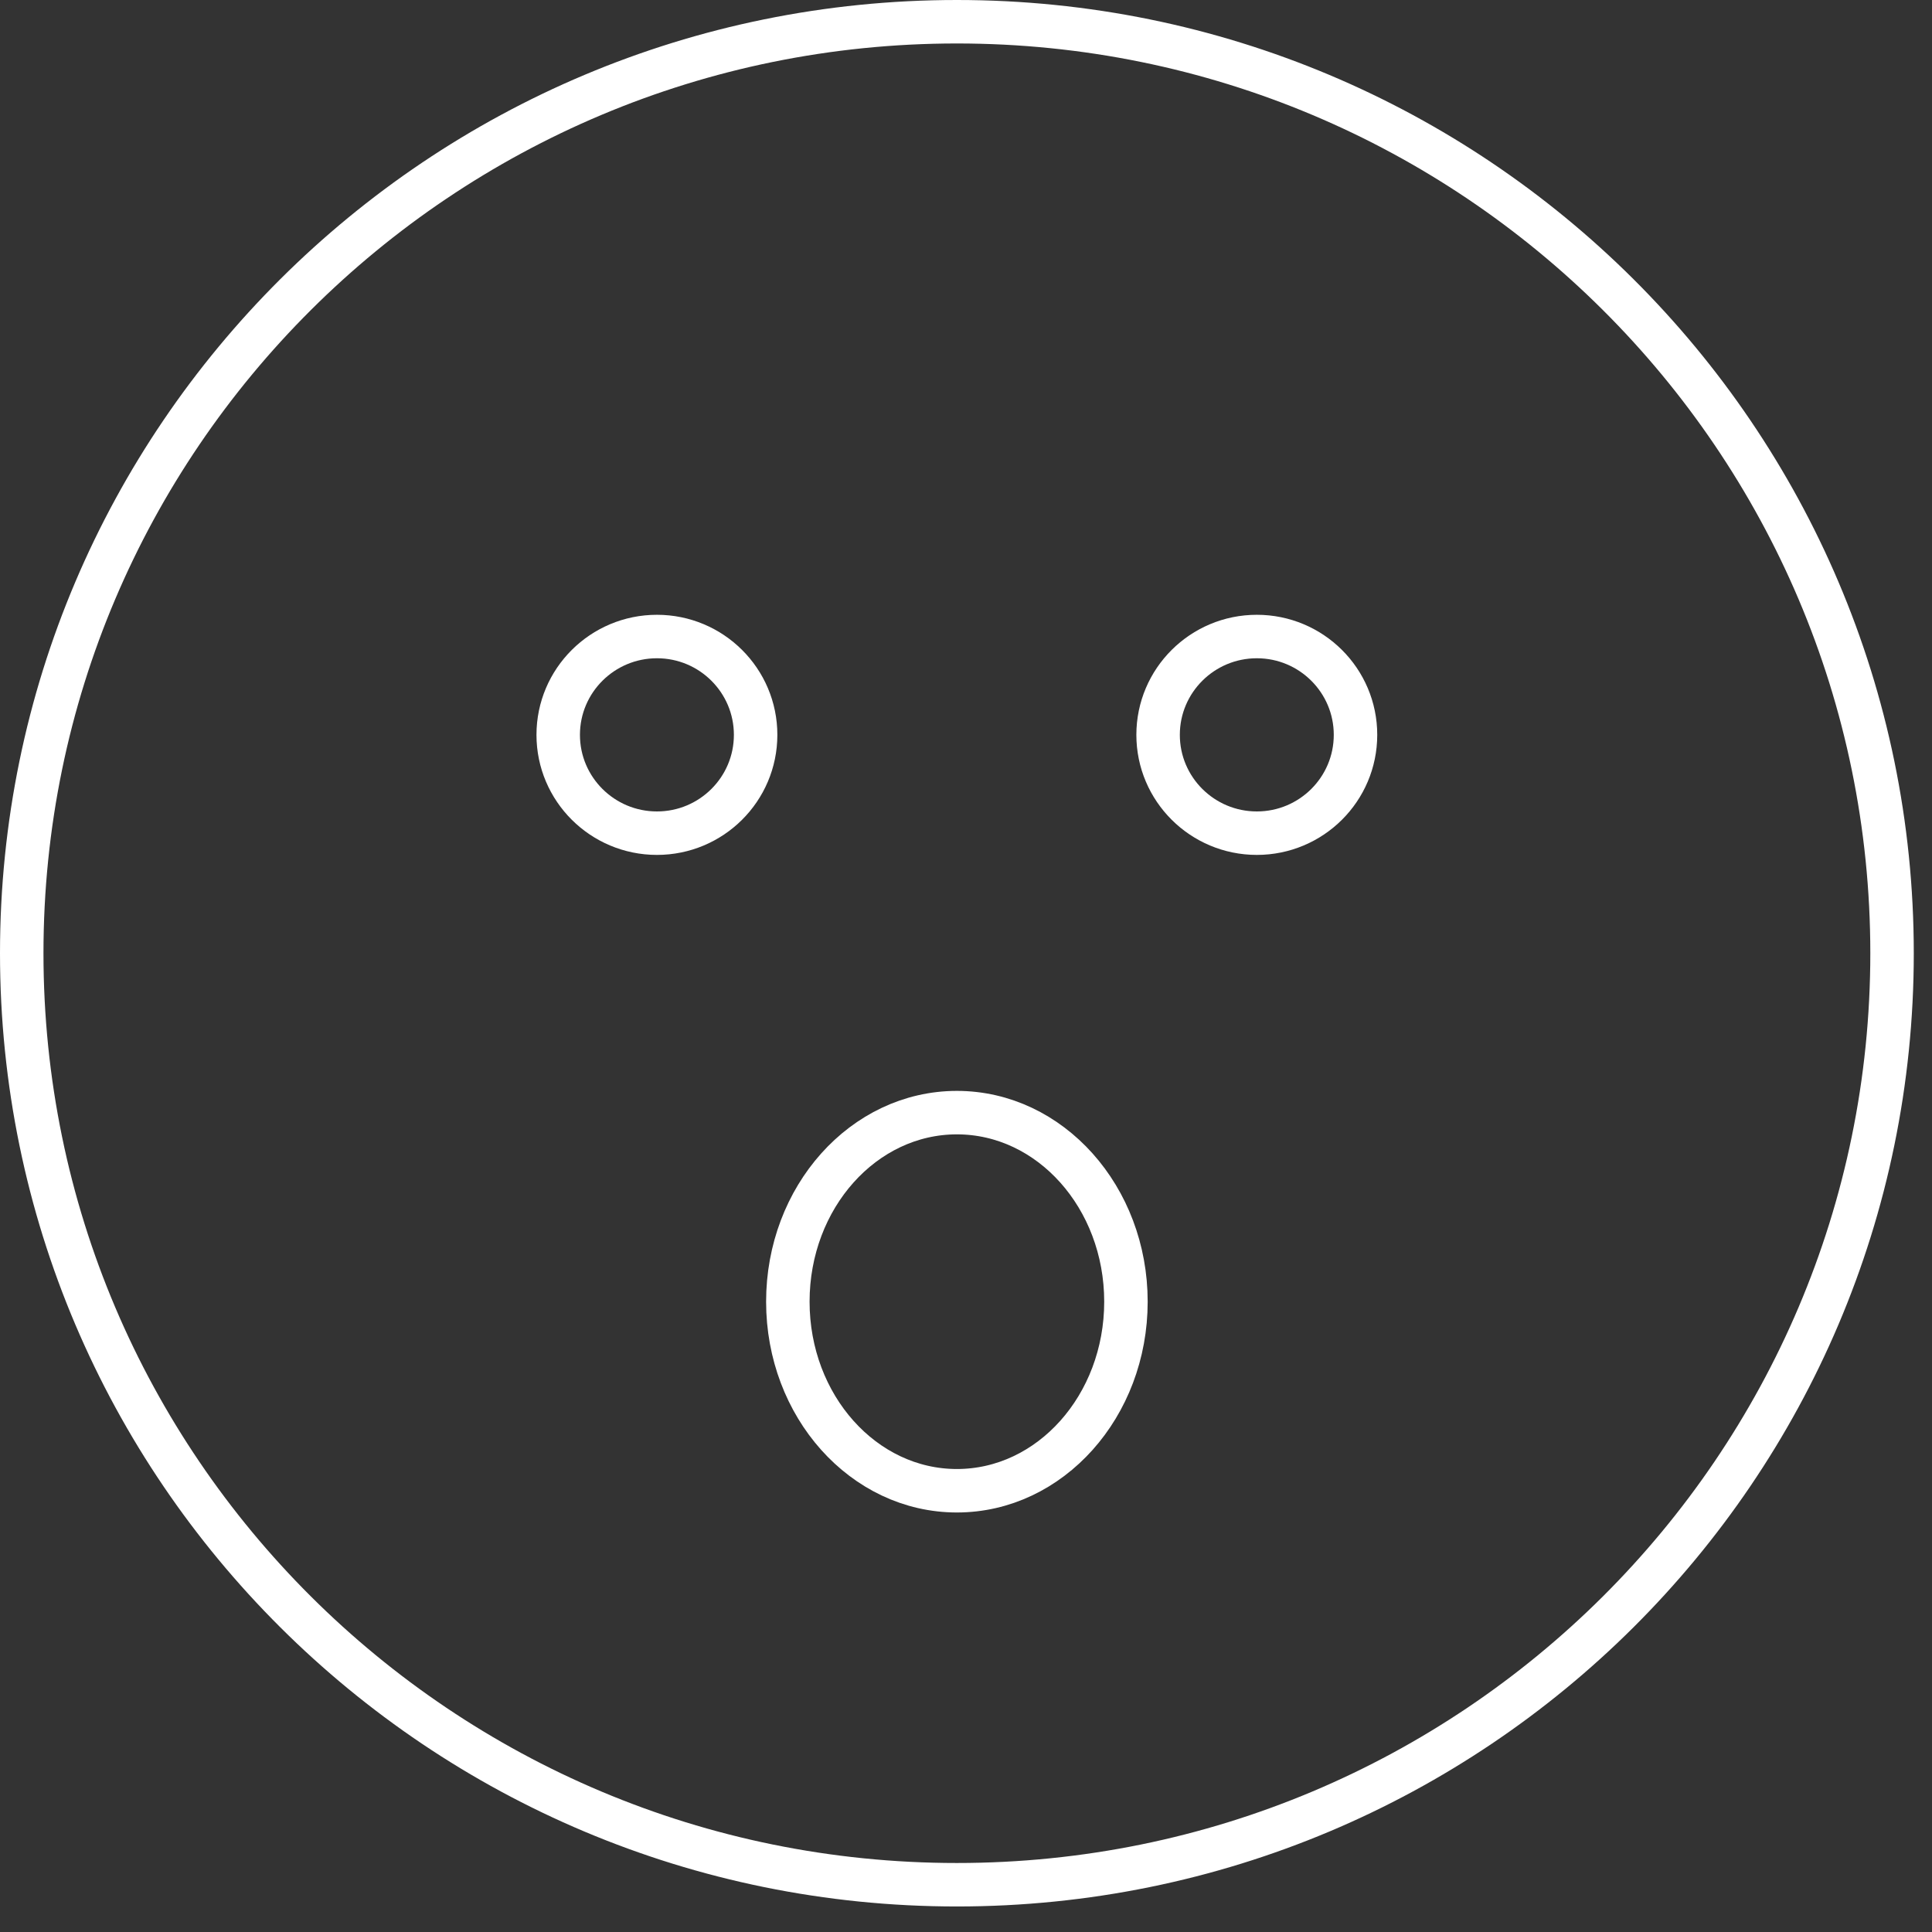<svg xmlns="http://www.w3.org/2000/svg" fill="none" viewBox="0 0 28 28" height="28" width="28">
<rect x="0" y="0" width="28" height="28" fill="#333333" stroke="none"/>
<path stroke-miterlimit="10" stroke-width="0.63" stroke="white" d="M9.521 12.075C10.311 12.075 10.951 11.437 10.951 10.65C10.951 9.863 10.311 9.225 9.521 9.225C8.731 9.225 8.09 9.863 8.09 10.65C8.09 11.437 8.731 12.075 9.521 12.075Z"></path>
<path stroke-miterlimit="10" stroke-width="0.63" stroke="white" d="M18.215 12.075C19.005 12.075 19.645 11.437 19.645 10.65C19.645 9.863 19.005 9.225 18.215 9.225C17.425 9.225 16.784 9.863 16.784 10.65C16.784 11.437 17.425 12.075 18.215 12.075Z"></path>
<path stroke-miterlimit="10" stroke-width="0.63" stroke="white" d="M13.868 27.315C21.353 27.315 27.421 21.271 27.421 13.815C27.421 6.359 21.353 0.315 13.868 0.315C6.383 0.315 0.315 6.359 0.315 13.815C0.315 21.271 6.383 27.315 13.868 27.315Z"></path>
<path stroke-miterlimit="10" stroke-width="0.63" stroke="white" d="M13.868 21.605C15.221 21.605 16.318 20.378 16.318 18.865C16.318 17.352 15.221 16.125 13.868 16.125C12.515 16.125 11.418 17.352 11.418 18.865C11.418 20.378 12.515 21.605 13.868 21.605Z"></path>
</svg>
